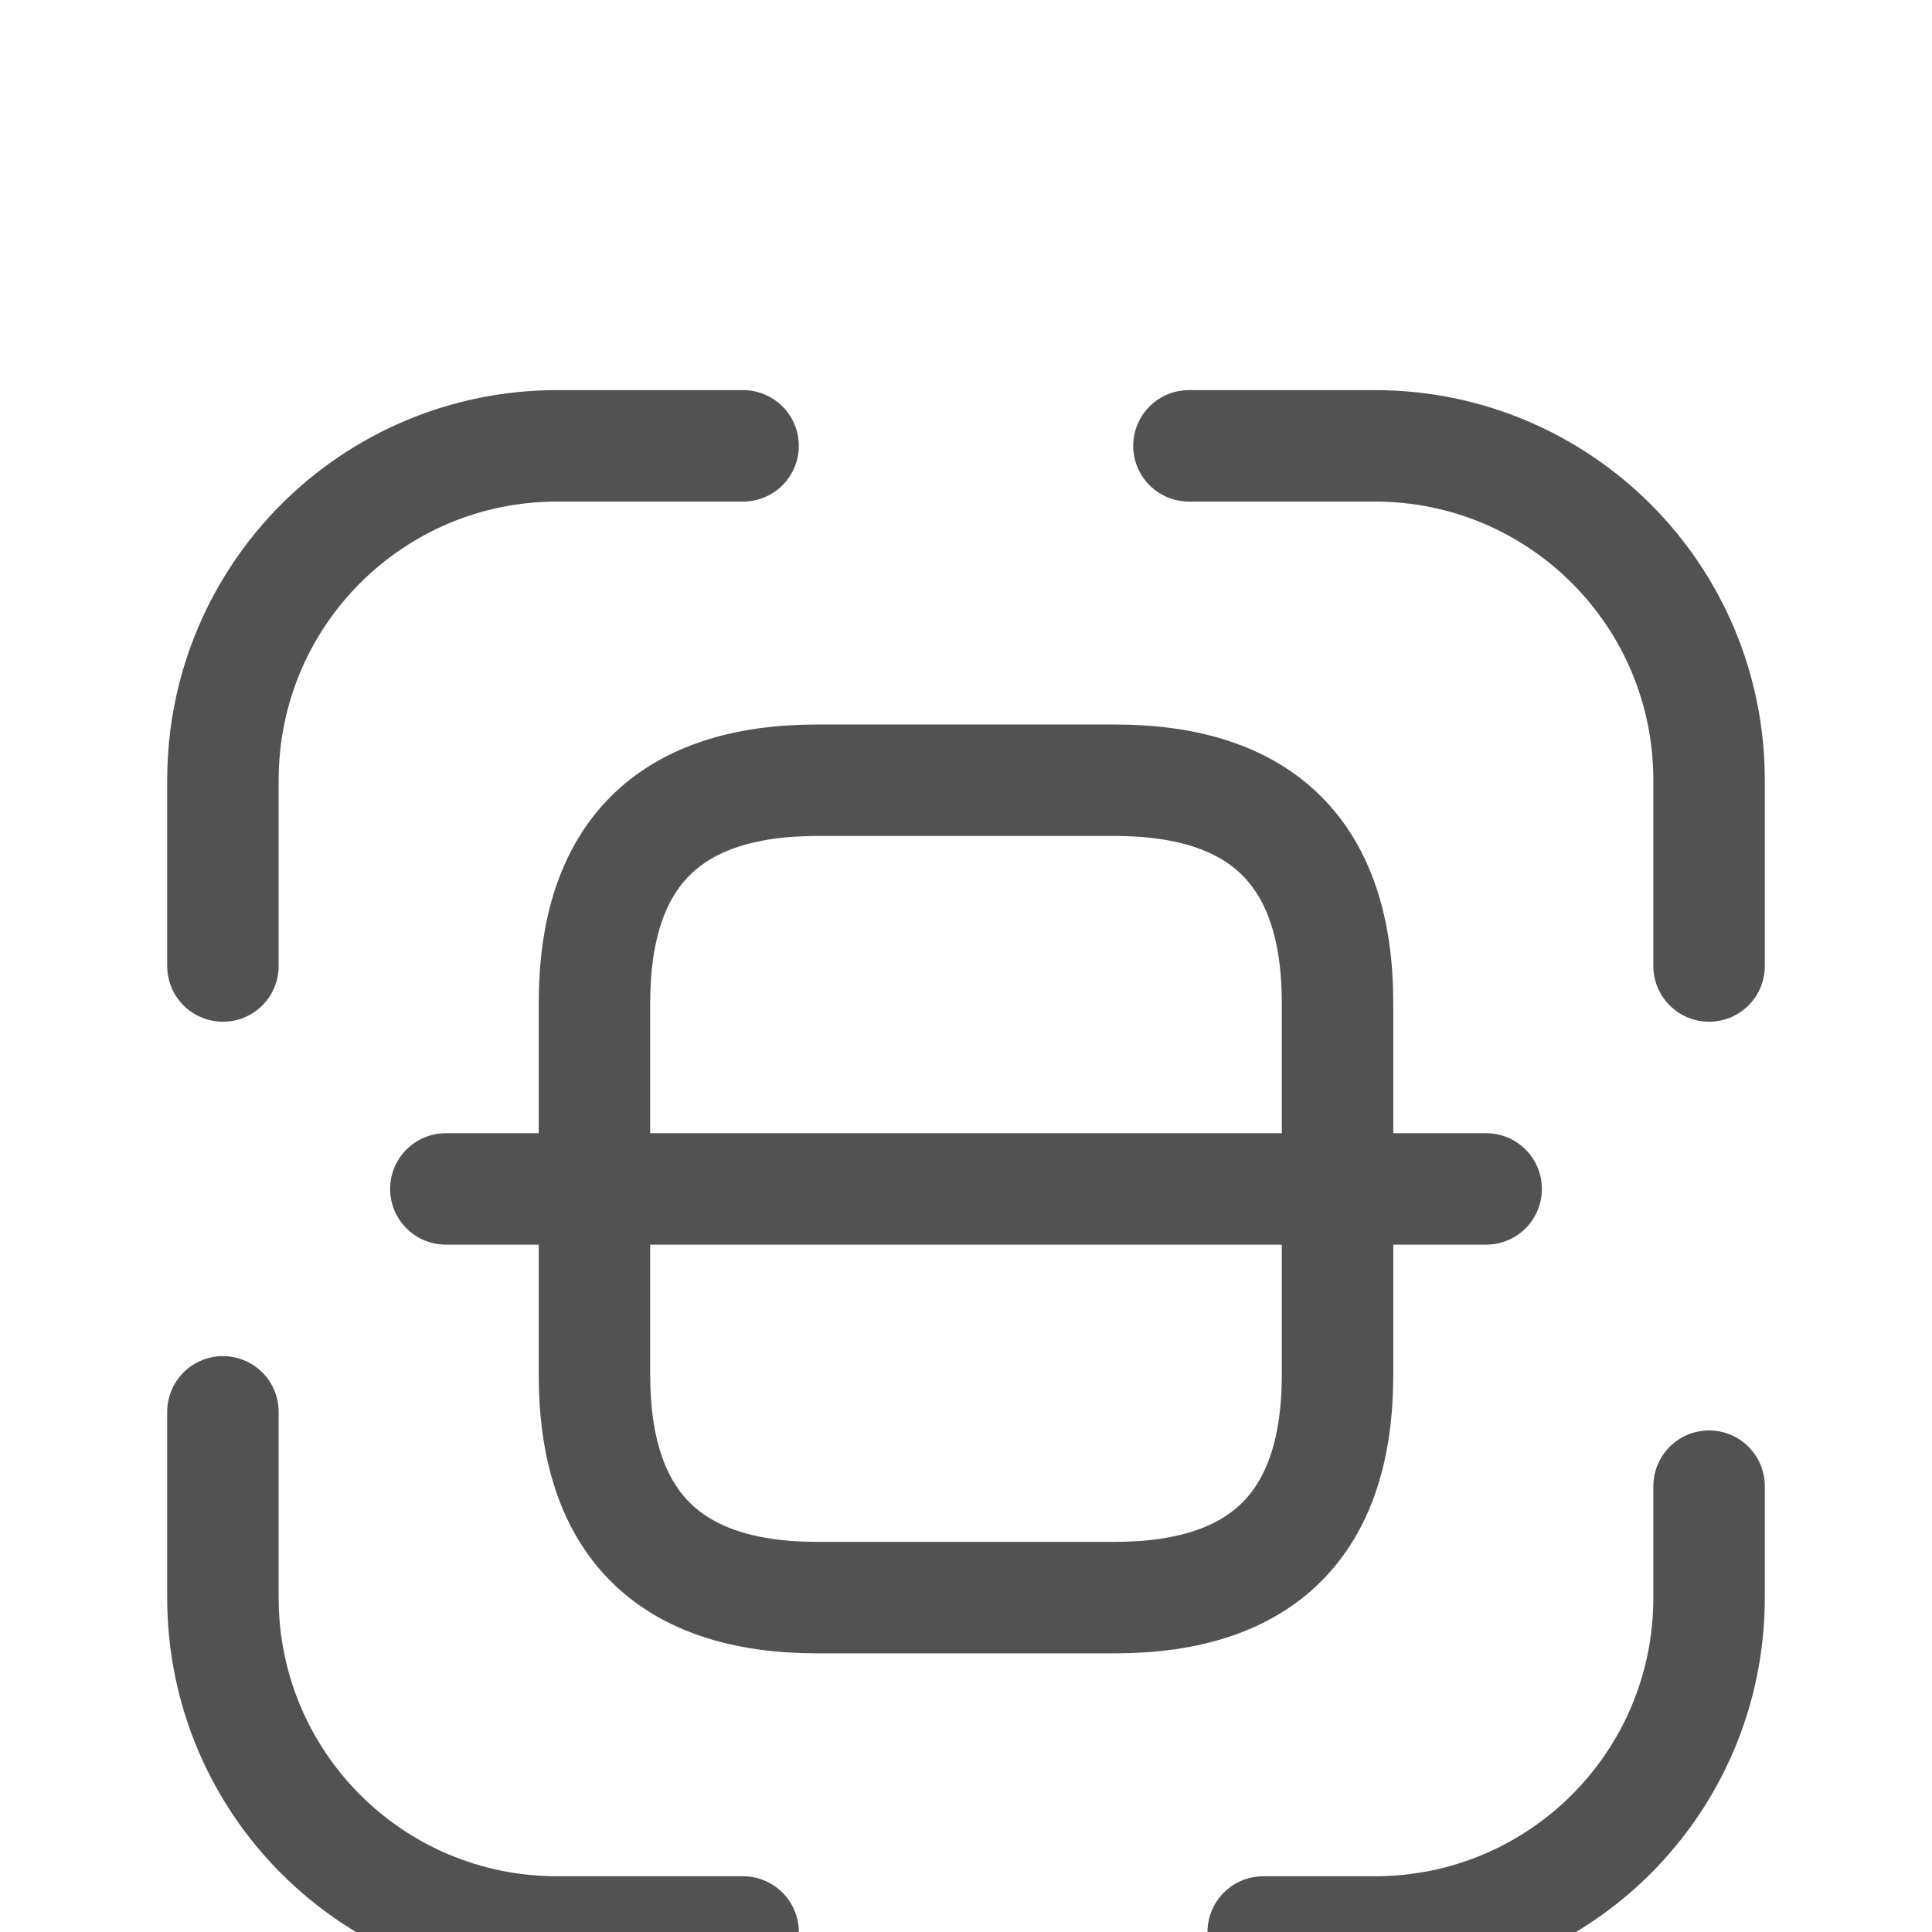 <svg xmlns="http://www.w3.org/2000/svg" width="24" height="24" fill="none" viewBox="0 0 24 26"><path stroke="#525252" stroke-linecap="round" stroke-linejoin="round" stroke-width="1.5" d="M2 13v-2.5C2 8.01 4.01 6 6.5 6H9m6 0h2.5c2.49 0 4.5 2.01 4.5 4.5V13m0 7v1.5c0 2.49-2.01 4.5-4.5 4.5H16m-7 0H6.5C4.01 26 2 23.99 2 21.5V19m15-5.5v5c0 2-1 3-3 3h-4c-2 0-3-1-3-3v-5c0-2 1-3 3-3h4c2 0 3 1 3 3Zm2 2.5H5"/></svg>